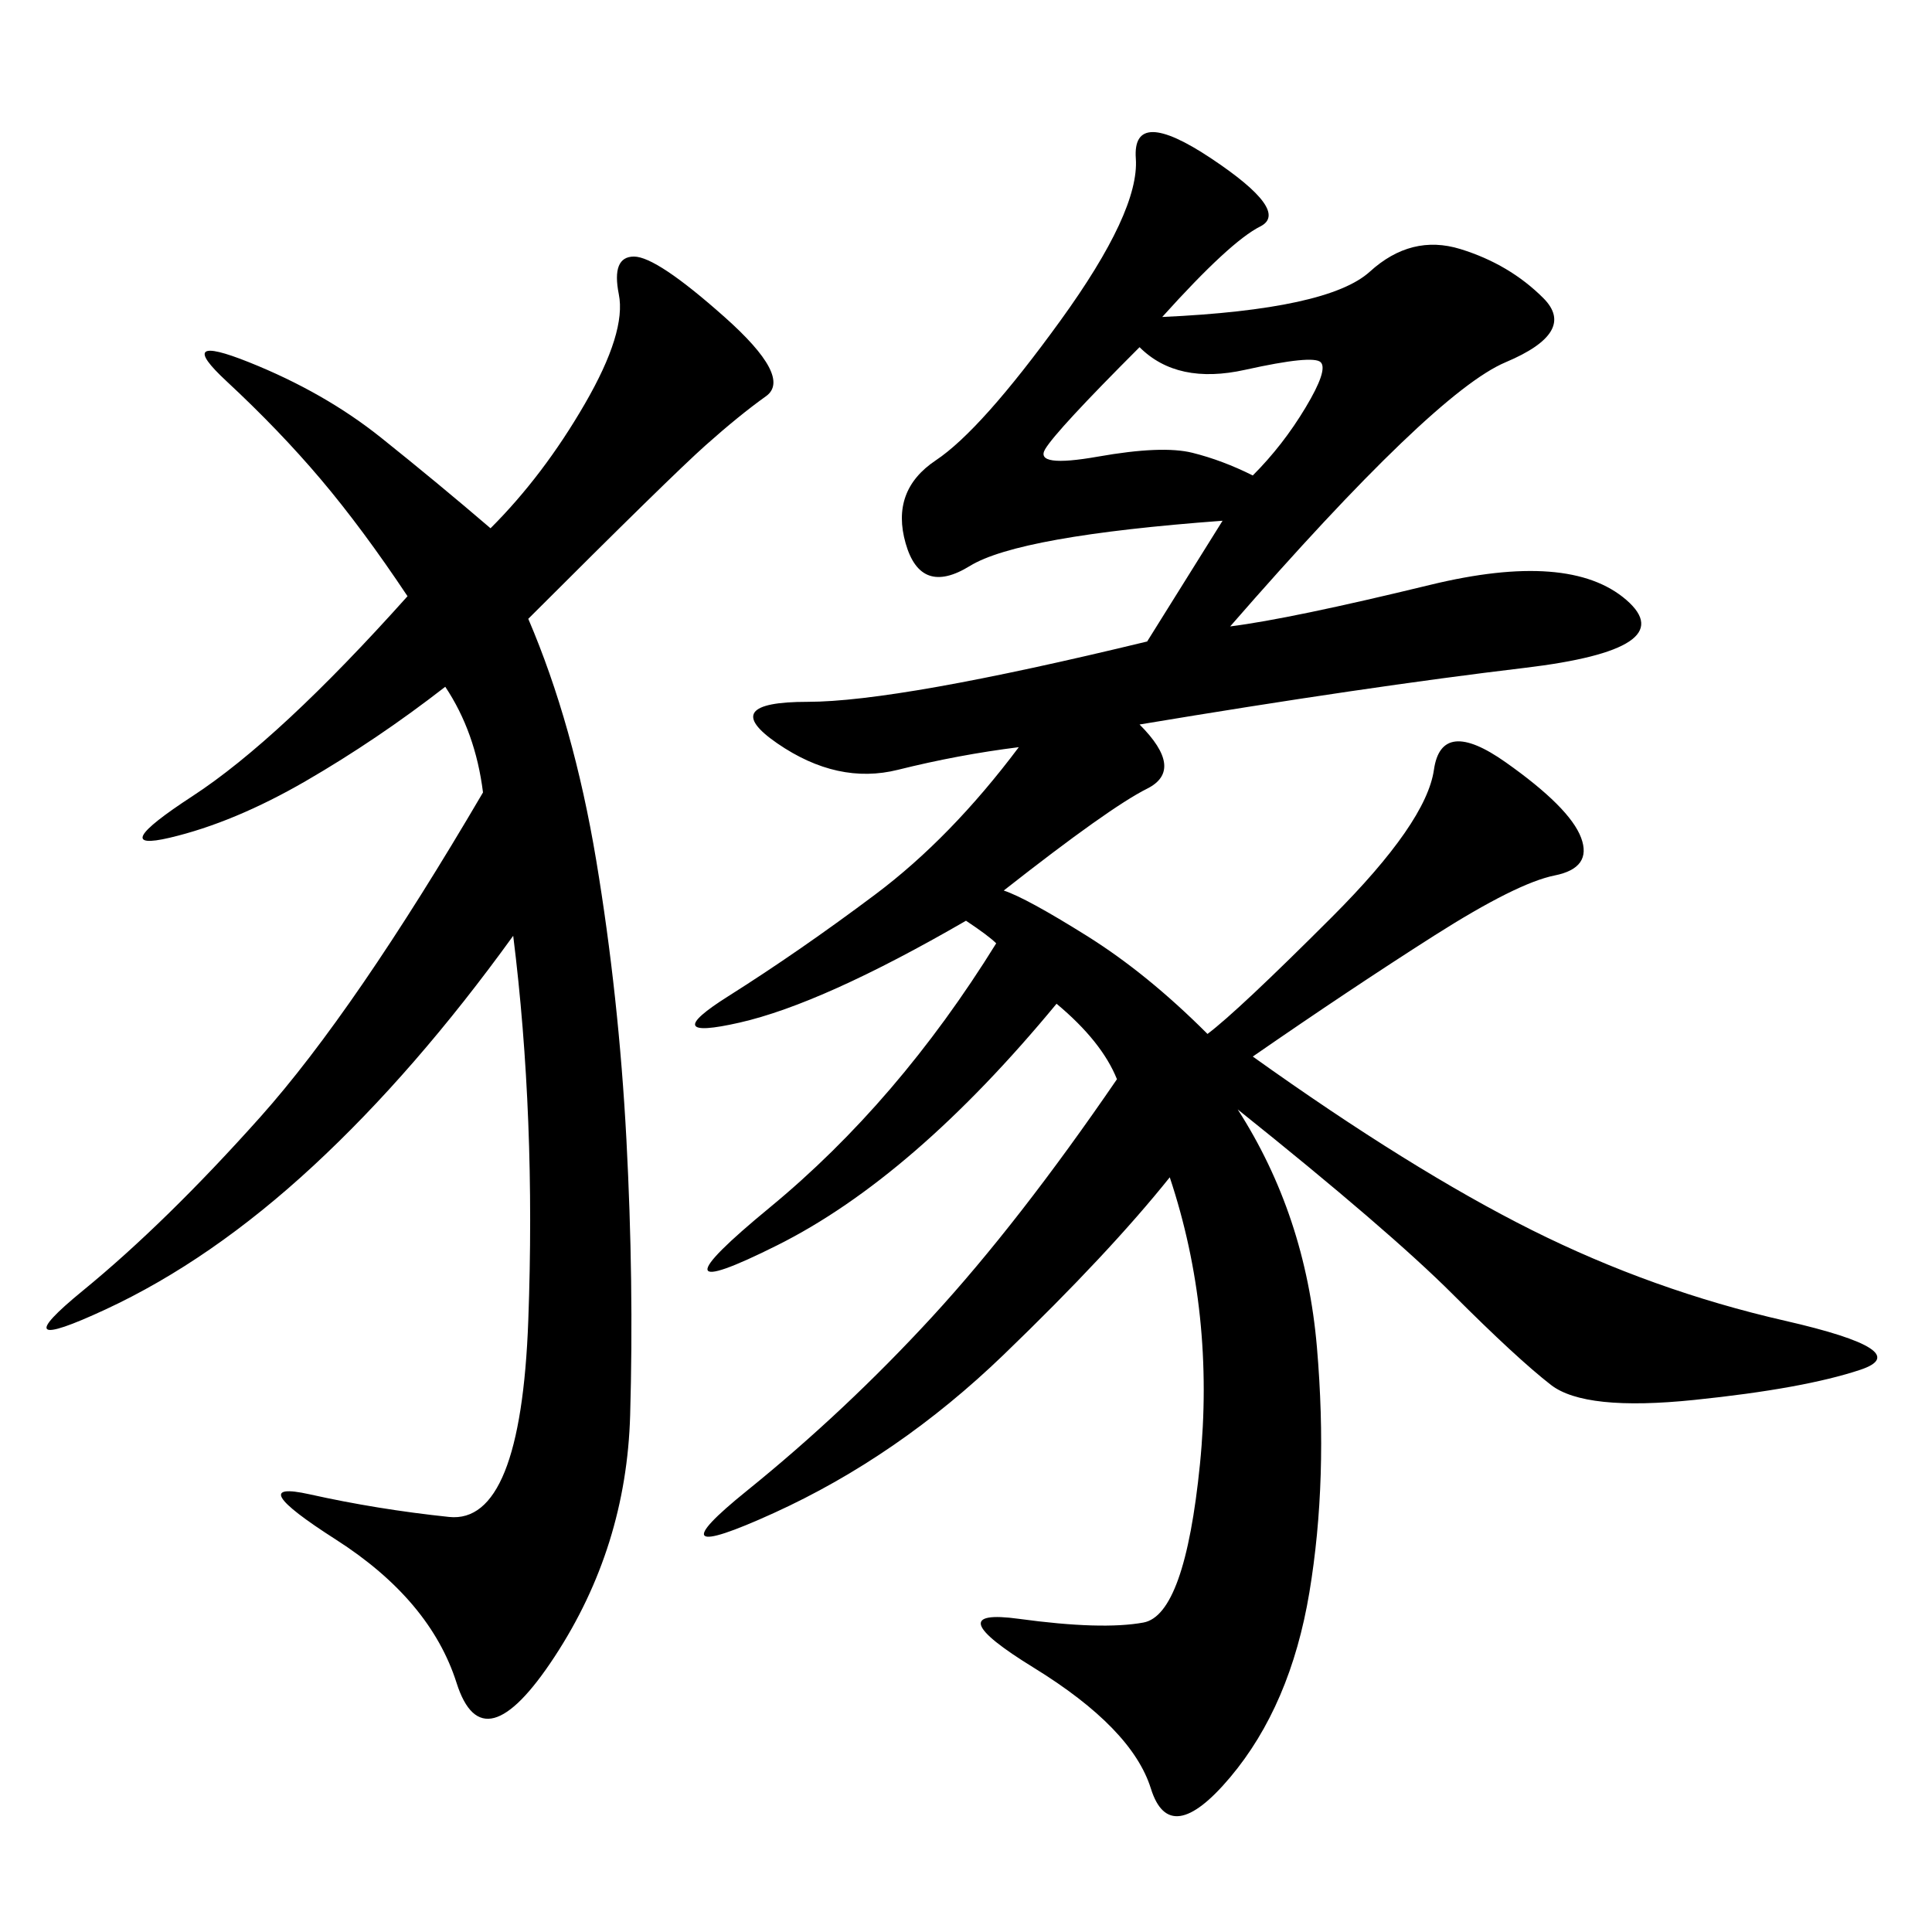 <svg xmlns="http://www.w3.org/2000/svg" xmlns:xlink="http://www.w3.org/1999/xlink" width="300" height="300"><path d="M180.47 49.22Q206.25 48.05 212.70 42.19Q219.14 36.33 226.76 38.67Q234.38 41.02 239.65 46.29Q244.92 51.56 233.79 56.25Q222.66 60.94 191.02 97.27L191.02 97.27Q200.39 96.09 222.07 90.82Q243.75 85.55 252.54 93.16Q261.33 100.78 236.72 103.71Q212.11 106.64 176.95 112.50L176.95 112.50Q183.98 119.53 178.13 122.46Q172.27 125.39 155.86 138.28L155.86 138.28Q159.38 139.45 168.75 145.31Q178.13 151.17 187.50 160.55L187.50 160.55Q192.19 157.03 206.84 142.38Q221.48 127.73 222.66 119.53Q223.83 111.33 233.79 118.36Q243.75 125.39 245.51 130.08Q247.27 134.77 241.41 135.94Q235.55 137.11 222.66 145.31Q209.77 153.52 194.53 164.06L194.53 164.06Q219.14 181.64 237.89 191.02Q256.64 200.39 277.15 205.08Q297.66 209.77 288.87 212.70Q280.08 215.63 263.09 217.38Q246.09 219.14 240.82 215.04Q235.55 210.94 225.59 200.98Q215.63 191.02 192.19 172.27L192.19 172.27Q202.73 188.67 204.49 209.18Q206.25 229.69 203.32 247.27Q200.39 264.84 191.02 275.98Q181.64 287.11 178.71 277.73Q175.78 268.36 160.55 258.98Q145.31 249.61 158.20 251.37Q171.09 253.13 177.54 251.95Q183.98 250.78 186.33 227.34Q188.67 203.91 181.64 182.81L181.64 182.81Q172.27 194.53 155.86 210.35Q139.45 226.17 120.12 234.96Q100.78 243.75 116.02 231.45Q131.25 219.14 144.73 204.49Q158.20 189.84 173.44 167.58L173.44 167.58Q171.09 161.72 164.06 155.86L164.06 155.86Q141.80 182.81 120.70 193.36Q99.61 203.91 119.53 187.50Q139.45 171.09 154.69 146.48L154.69 146.48Q153.52 145.31 150 142.97L150 142.97Q127.73 155.86 114.84 158.79Q101.95 161.72 113.09 154.69Q124.22 147.66 135.94 138.87Q147.66 130.08 158.20 116.02L158.20 116.02Q148.83 117.19 139.45 119.53Q130.08 121.88 120.70 115.43Q111.33 108.98 125.39 108.98L125.39 108.98Q139.45 108.98 178.13 99.61L178.13 99.61L189.84 80.86Q158.20 83.20 150.59 87.89Q142.97 92.58 140.63 84.38Q138.28 76.17 145.31 71.48Q152.34 66.80 164.65 49.80Q176.95 32.81 176.37 24.61Q175.78 16.41 188.09 24.61Q200.39 32.81 195.70 35.16Q191.02 37.50 180.47 49.22L180.47 49.22ZM82.03 96.09Q89.06 112.50 92.58 133.59Q96.09 154.69 97.27 176.95Q98.44 199.22 97.85 219.73Q97.27 240.23 86.13 257.23Q75 274.22 70.90 261.33Q66.80 248.44 52.15 239.06Q37.50 229.69 48.05 232.03Q58.59 234.38 69.73 235.55Q80.86 236.72 82.03 205.08Q83.20 173.44 79.69 145.31L79.69 145.31Q64.45 166.41 48.63 181.05Q32.81 195.70 16.41 203.32Q0 210.94 12.89 200.39Q25.78 189.84 40.43 173.44Q55.08 157.03 75 123.05L75 123.05Q73.83 113.67 69.14 106.64L69.14 106.64Q58.59 114.84 47.46 121.29Q36.33 127.73 26.37 130.08Q16.41 132.42 29.88 123.63Q43.36 114.84 63.28 92.58L63.28 92.58Q56.25 82.03 49.80 74.41Q43.36 66.80 35.16 59.18Q26.95 51.56 38.67 56.25Q50.39 60.94 59.18 67.97Q67.97 75 76.17 82.03L76.17 82.03Q84.38 73.83 90.82 62.70Q97.27 51.56 96.09 45.70Q94.92 39.84 98.44 39.84L98.44 39.84Q101.95 39.84 112.50 49.22Q123.05 58.59 118.95 61.52Q114.84 64.45 109.57 69.14Q104.30 73.83 82.03 96.09L82.03 96.09ZM194.53 73.83Q199.22 69.14 202.73 63.28Q206.25 57.42 205.08 56.25Q203.91 55.08 193.36 57.42Q182.81 59.77 176.95 53.91L176.95 53.91Q164.06 66.80 162.30 69.73Q160.55 72.66 170.51 70.90Q180.47 69.14 185.16 70.31Q189.84 71.48 194.53 73.83L194.53 73.83Z"/></svg>
